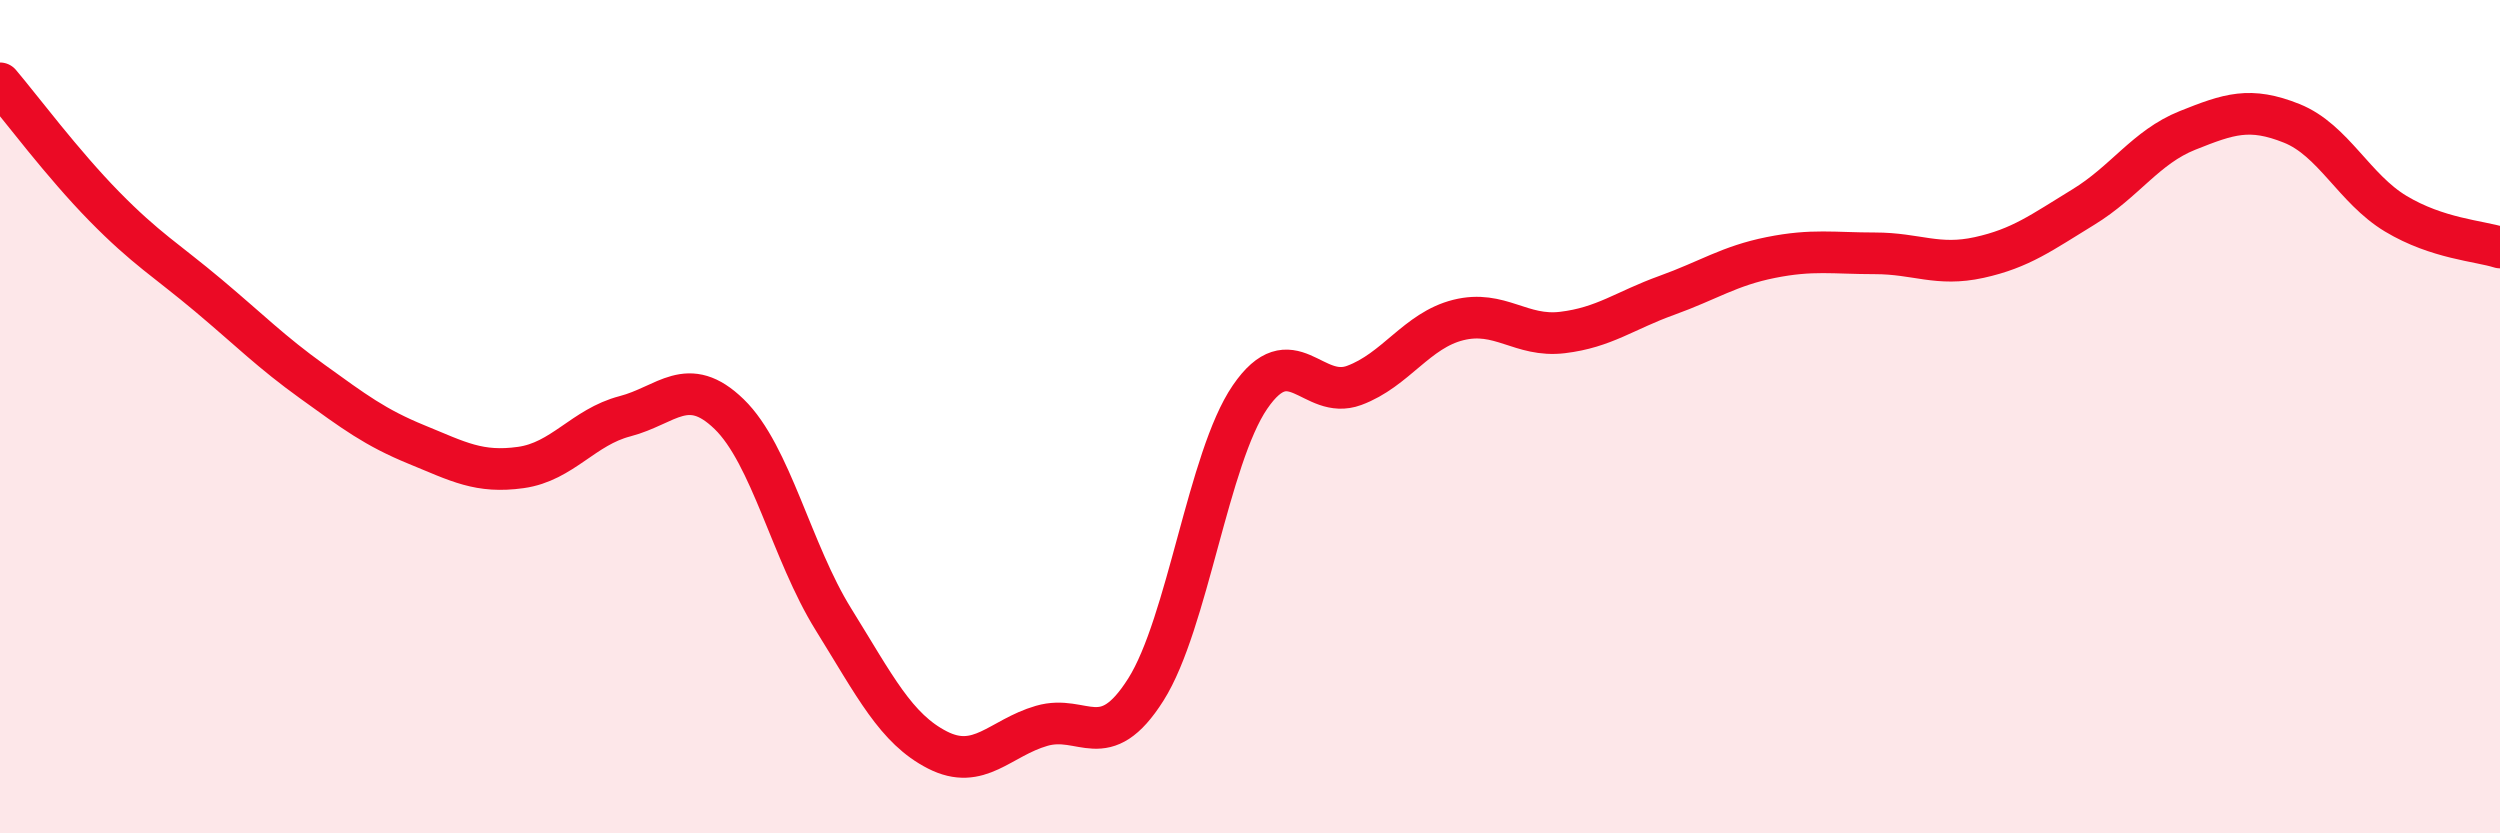 
    <svg width="60" height="20" viewBox="0 0 60 20" xmlns="http://www.w3.org/2000/svg">
      <path
        d="M 0,2 C 0.5,2.59 1.5,3.93 2.5,4.95 C 3.5,5.97 4,6.25 5,7.09 C 6,7.93 6.5,8.44 7.5,9.16 C 8.5,9.88 9,10.26 10,10.67 C 11,11.08 11.5,11.36 12.5,11.22 C 13.5,11.08 14,10.25 15,9.99 C 16,9.73 16.5,8.97 17.5,9.94 C 18.5,10.91 19,13.25 20,14.86 C 21,16.47 21.5,17.49 22.5,18 C 23.5,18.51 24,17.71 25,17.42 C 26,17.13 26.5,18.13 27.5,16.55 C 28.5,14.97 29,10.99 30,9.53 C 31,8.07 31.5,9.62 32.5,9.25 C 33.5,8.88 34,7.93 35,7.68 C 36,7.43 36.5,8.1 37.5,7.98 C 38.5,7.86 39,7.45 40,7.09 C 41,6.73 41.5,6.38 42.5,6.18 C 43.5,5.98 44,6.08 45,6.08 C 46,6.08 46.5,6.4 47.5,6.18 C 48.5,5.96 49,5.58 50,4.97 C 51,4.36 51.5,3.53 52.5,3.13 C 53.5,2.73 54,2.56 55,2.96 C 56,3.36 56.5,4.53 57.5,5.13 C 58.5,5.73 59.5,5.78 60,5.94L60 20L0 20Z"
        fill="#EB0A25"
        opacity="0.1"
        stroke-linecap="round"
        stroke-linejoin="round"
      />
      <path
        d="M 0,2 C 0.5,2.59 1.5,3.93 2.5,4.95 C 3.5,5.97 4,6.25 5,7.09 C 6,7.93 6.5,8.44 7.5,9.16 C 8.5,9.88 9,10.26 10,10.67 C 11,11.08 11.5,11.36 12.5,11.22 C 13.5,11.08 14,10.25 15,9.99 C 16,9.73 16.5,8.97 17.5,9.94 C 18.5,10.91 19,13.25 20,14.86 C 21,16.47 21.5,17.49 22.5,18 C 23.5,18.51 24,17.71 25,17.42 C 26,17.13 26.5,18.13 27.5,16.55 C 28.5,14.97 29,10.99 30,9.53 C 31,8.07 31.5,9.62 32.5,9.25 C 33.5,8.88 34,7.93 35,7.68 C 36,7.43 36.5,8.1 37.5,7.98 C 38.5,7.86 39,7.45 40,7.09 C 41,6.73 41.5,6.38 42.5,6.18 C 43.5,5.98 44,6.08 45,6.08 C 46,6.08 46.5,6.4 47.5,6.18 C 48.5,5.96 49,5.58 50,4.97 C 51,4.36 51.5,3.53 52.5,3.13 C 53.5,2.73 54,2.56 55,2.96 C 56,3.36 56.5,4.53 57.5,5.13 C 58.5,5.73 59.5,5.78 60,5.94"
        stroke="#EB0A25"
        stroke-width="1"
        fill="none"
        stroke-linecap="round"
        stroke-linejoin="round"
      />
    </svg>
  